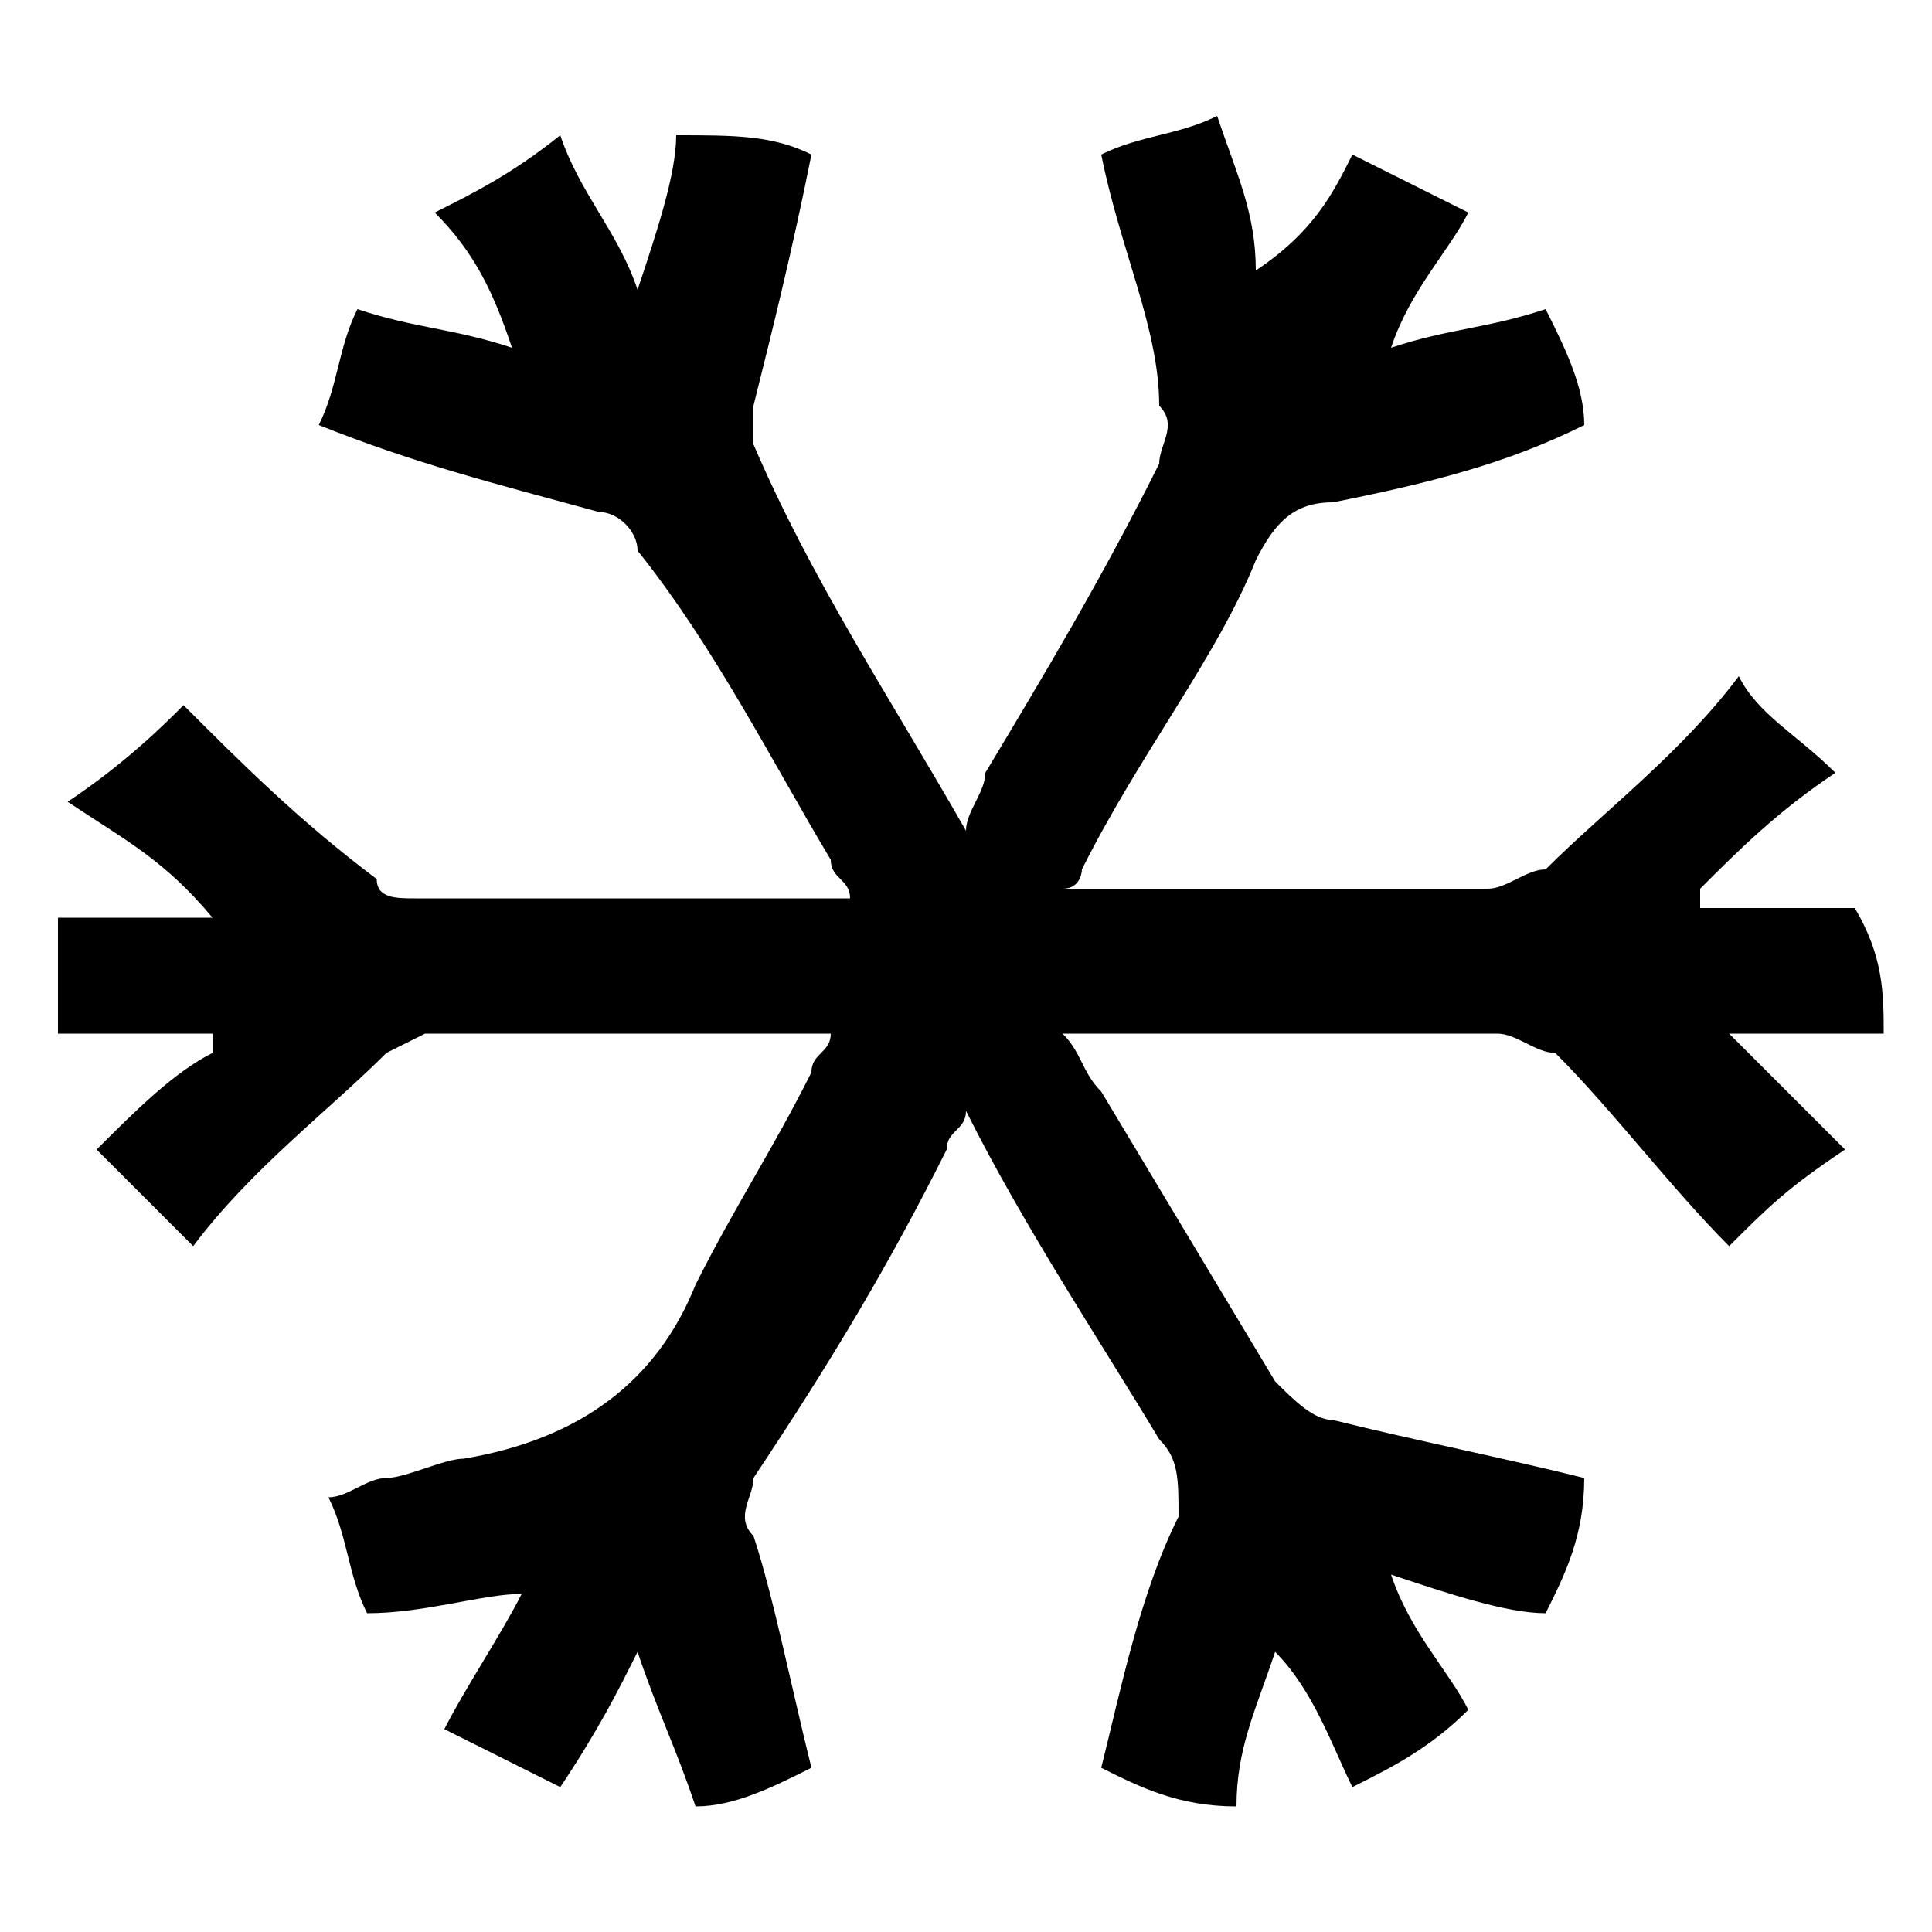 <svg width="20" height="20" viewBox="0 0 20 20" xmlns="http://www.w3.org/2000/svg">
<g fill="currentColor" fill-rule="evenodd">
	<g fill="currentColor" fill-rule="evenodd">
		<g fill="currentColor" fill-rule="evenodd">
			<path d="M19.5,10.7c-0.6,0-1,0-1.6,0c0.4,0.4,0.8,0.8,1.2,1.2c-0.6,0.4-0.8,0.6-1.2,1c-0.6-0.6-1.2-1.4-1.8-2
				c-0.2,0-0.4-0.2-0.6-0.2c-1.4,0-2.8,0-4.2,0H11c0.2,0.2,0.2,0.4,0.4,0.6c0.6,1,1.2,2,1.8,3c0.2,0.2,0.4,0.4,0.6,0.4
				c0.8,0.2,1.8,0.4,2.6,0.6c0,0.6-0.2,1-0.4,1.4c-0.4,0-1-0.2-1.6-0.4c0.2,0.6,0.6,1,0.8,1.4c-0.4,0.4-0.8,0.6-1.2,0.8
				c-0.2-0.4-0.4-1-0.8-1.4c-0.2,0.6-0.4,1-0.4,1.6c-0.6,0-1-0.2-1.4-0.4c0.2-0.8,0.4-1.8,0.8-2.6c0-0.4,0-0.6-0.2-0.8
				c-0.6-1-1.4-2.2-2-3.4c0,0.2-0.2,0.2-0.2,0.4c-0.6,1.2-1.2,2.2-2,3.4c0,0.2-0.2,0.4,0,0.6c0.2,0.6,0.4,1.6,0.6,2.4
				c-0.4,0.2-0.8,0.4-1.2,0.4c-0.2-0.6-0.4-1-0.6-1.6c-0.2,0.4-0.4,0.8-0.8,1.4c-0.4-0.2-0.8-0.4-1.2-0.6c0.2-0.4,0.6-1,0.8-1.4
				c-0.4,0-1,0.2-1.6,0.2c-0.2-0.4-0.2-0.8-0.4-1.2c0.2,0,0.4-0.2,0.6-0.2c0.2,0,0.6-0.2,0.8-0.2c1.2-0.2,2-0.8,2.4-1.8
				c0.4-0.8,0.8-1.4,1.2-2.2c0-0.2,0.2-0.2,0.2-0.4c-0.6,0-1,0-1.4,0c-1,0-1.8,0-2.8,0c0,0-0.4,0.2-0.4,0.2c-0.6,0.6-1.4,1.2-2,2
				c-0.4-0.4-0.6-0.6-1-1c0.4-0.4,0.8-0.8,1.2-1v-0.2c-0.6,0-1,0-1.6,0c0-0.4,0-0.8,0-1.2c0.6,0,1,0,1.6,0C1.7,8.9,1.3,8.7,0.7,8.3
				c0.6-0.4,1-0.8,1.2-1c0.6,0.6,1.2,1.2,2,1.8c0,0.2,0.2,0.2,0.4,0.2c1.4,0,2.8,0,4.5,0c0-0.2-0.2-0.2-0.2-0.4
				c-0.6-1-1.2-2.2-2-3.2c0-0.2-0.2-0.4-0.4-0.4C5.1,5,4.3,4.8,3.3,4.4C3.5,4,3.5,3.6,3.7,3.2c0.6,0.2,1,0.2,1.6,0.4
				C5.1,3,4.9,2.6,4.5,2.2C4.9,2,5.3,1.8,5.8,1.4C6,2,6.4,2.4,6.6,3C6.8,2.4,7,1.8,7,1.4c0.6,0,1,0,1.4,0.2C8.2,2.6,8,3.4,7.8,4.2
				c0,0.2,0,0.4,0,0.4c0.6,1.4,1.4,2.6,2.2,4c0-0.2,0.2-0.4,0.2-0.6c0.6-1,1.2-2,1.8-3.2c0-0.2,0.2-0.4,0-0.6c0-0.8-0.4-1.6-0.6-2.6
				c0.4-0.2,0.8-0.2,1.2-0.4c0.2,0.6,0.4,1,0.4,1.6c0.6-0.4,0.8-0.8,1-1.2c0.4,0.2,0.8,0.4,1.2,0.6c-0.2,0.4-0.6,0.8-0.8,1.4
				c0.6-0.2,1-0.2,1.6-0.4c0.2,0.4,0.4,0.8,0.4,1.2c-0.8,0.4-1.6,0.6-2.6,0.8c-0.4,0-0.6,0.2-0.8,0.6c-0.4,1-1.2,2-1.8,3.2
				c0,0,0,0.2-0.2,0.2c0.2,0,0.2,0,0.4,0c1.4,0,2.6,0,4,0c0.2,0,0.4-0.2,0.6-0.2c0.6-0.6,1.4-1.2,2-2c0.2,0.4,0.6,0.6,1,1
				c-0.6,0.4-1,0.8-1.4,1.2v0.2c0.6,0,1,0,1.6,0C19.5,9.9,19.5,10.3,19.5,10.7z"/>
		</g>
	</g>
</g>
</svg>
